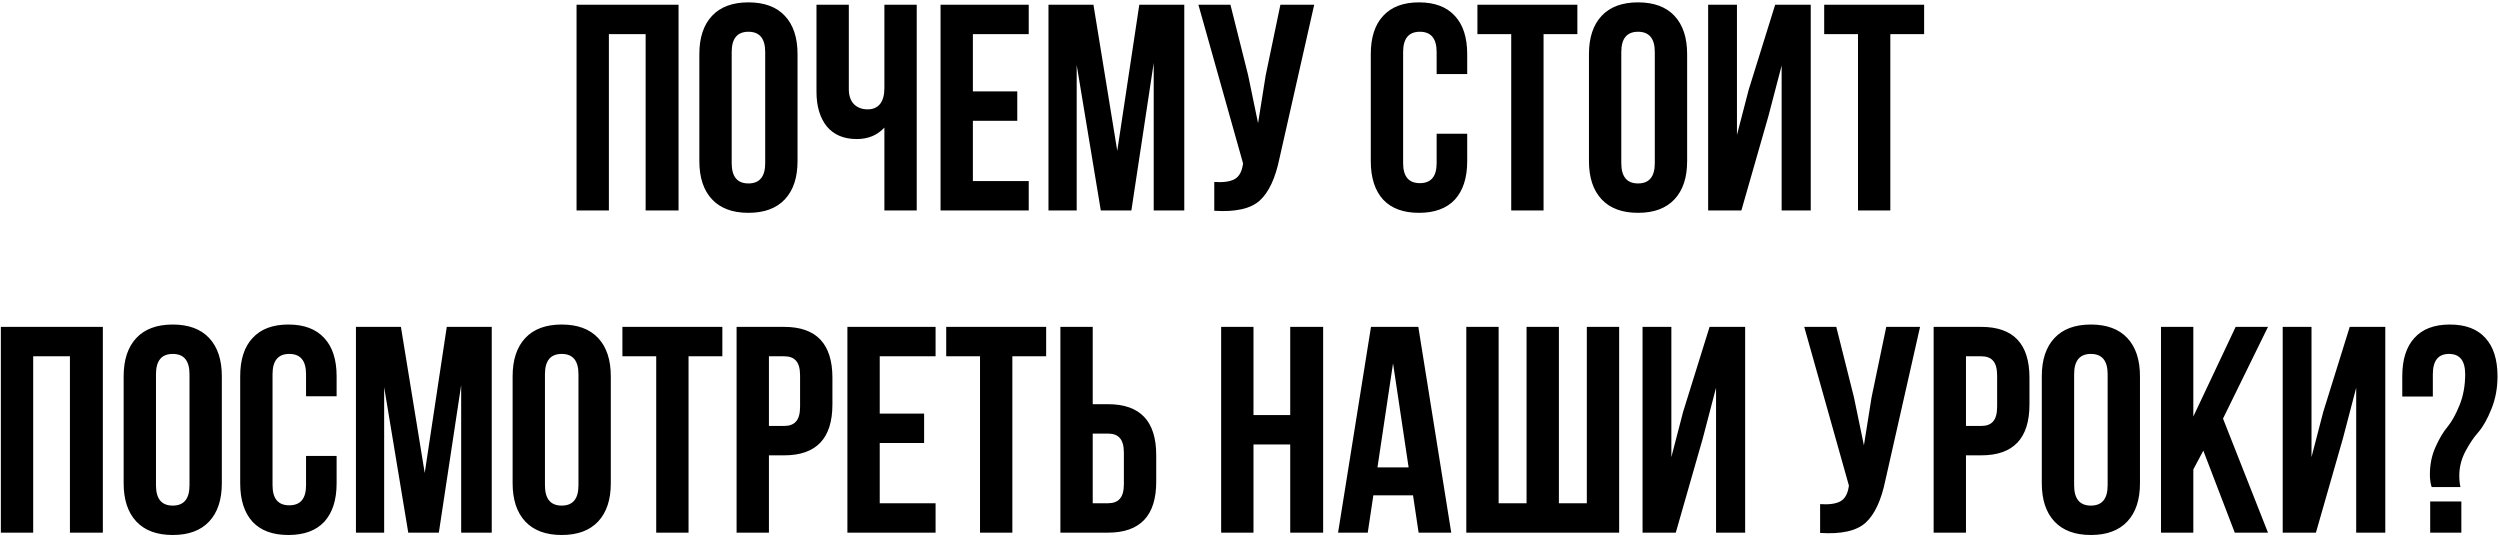 <?xml version="1.0" encoding="UTF-8"?> <svg xmlns="http://www.w3.org/2000/svg" width="582" height="125" viewBox="0 0 582 125" fill="none"><path d="M141.749 7.941V49H134.221V1.098H157.967V49H150.303V7.941H141.749ZM170.337 12.115V37.983C170.337 41.13 171.637 42.704 174.238 42.704C176.838 42.704 178.138 41.13 178.138 37.983V12.115C178.138 8.967 176.838 7.393 174.238 7.393C171.637 7.393 170.337 8.967 170.337 12.115ZM162.809 37.504V12.594C162.809 8.762 163.79 5.797 165.752 3.698C167.714 1.6 170.542 0.55 174.238 0.55C177.933 0.55 180.761 1.6 182.723 3.698C184.685 5.797 185.666 8.762 185.666 12.594V37.504C185.666 41.336 184.685 44.301 182.723 46.4C180.761 48.498 177.933 49.547 174.238 49.547C170.542 49.547 167.714 48.498 165.752 46.4C163.79 44.301 162.809 41.336 162.809 37.504ZM205.886 1.098H213.414V49H205.886V29.702C204.244 31.482 202.1 32.371 199.454 32.371C196.443 32.371 194.116 31.39 192.474 29.428C190.877 27.421 190.078 24.73 190.078 21.354V1.098H197.606V20.738C197.606 22.289 198.016 23.475 198.838 24.296C199.659 25.072 200.708 25.459 201.986 25.459C203.217 25.459 204.175 25.049 204.86 24.228C205.544 23.361 205.886 22.129 205.886 20.532V1.098ZM226.487 7.941V21.285H236.82V28.128H226.487V42.157H239.489V49H218.959V1.098H239.489V7.941H226.487ZM254.555 1.098L260.098 35.108L265.23 1.098H275.7V49H268.584V14.647L263.383 49H256.266L250.654 15.126V49H244.085V1.098H254.555ZM305.948 1.098L297.873 36.819C296.915 41.472 295.387 44.757 293.288 46.673C291.19 48.589 287.654 49.388 282.682 49.068V42.362C284.735 42.499 286.286 42.294 287.335 41.746C288.384 41.199 289.046 40.104 289.319 38.462L289.388 38.051L278.986 1.098H286.445L290.551 17.453L292.878 28.676L294.657 17.521L298.079 1.098H305.948ZM334.449 31.139H341.565V37.504C341.565 41.381 340.607 44.37 338.691 46.468C336.775 48.521 333.992 49.547 330.343 49.547C326.693 49.547 323.91 48.521 321.994 46.468C320.078 44.37 319.12 41.381 319.12 37.504V12.594C319.12 8.716 320.078 5.751 321.994 3.698C323.91 1.6 326.693 0.55 330.343 0.55C333.992 0.55 336.775 1.6 338.691 3.698C340.607 5.751 341.565 8.716 341.565 12.594V17.248H334.449V12.115C334.449 8.967 333.148 7.393 330.548 7.393C327.948 7.393 326.647 8.967 326.647 12.115V37.983C326.647 41.085 327.948 42.636 330.548 42.636C333.148 42.636 334.449 41.085 334.449 37.983V31.139ZM343.943 7.941V1.098H367.21V7.941H359.34V49H351.813V7.941H343.943ZM377.437 12.115V37.983C377.437 41.13 378.737 42.704 381.337 42.704C383.938 42.704 385.238 41.13 385.238 37.983V12.115C385.238 8.967 383.938 7.393 381.337 7.393C378.737 7.393 377.437 8.967 377.437 12.115ZM369.909 37.504V12.594C369.909 8.762 370.89 5.797 372.852 3.698C374.813 1.6 377.642 0.55 381.337 0.55C385.032 0.55 387.861 1.6 389.823 3.698C391.784 5.797 392.765 8.762 392.765 12.594V37.504C392.765 41.336 391.784 44.301 389.823 46.4C387.861 48.498 385.032 49.547 381.337 49.547C377.642 49.547 374.813 48.498 372.852 46.4C370.89 44.301 369.909 41.336 369.909 37.504ZM411.686 27.033L405.39 49H397.657V1.098H404.363V31.413L407.101 20.875L413.26 1.098H421.54V49H414.765V15.263L411.686 27.033ZM424.671 7.941V1.098H447.938V7.941H440.068V49H432.541V7.941H424.671ZM7.726 82.941V124H0.198V76.098H23.944V124H16.28V82.941H7.726ZM36.313 87.115V112.982C36.313 116.13 37.614 117.704 40.214 117.704C42.815 117.704 44.115 116.13 44.115 112.982V87.115C44.115 83.967 42.815 82.394 40.214 82.394C37.614 82.394 36.313 83.967 36.313 87.115ZM28.786 112.503V87.594C28.786 83.762 29.767 80.797 31.729 78.698C33.69 76.6 36.519 75.55 40.214 75.55C43.91 75.55 46.738 76.6 48.7 78.698C50.661 80.797 51.642 83.762 51.642 87.594V112.503C51.642 116.336 50.661 119.301 48.7 121.4C46.738 123.498 43.91 124.547 40.214 124.547C36.519 124.547 33.69 123.498 31.729 121.4C29.767 119.301 28.786 116.336 28.786 112.503ZM71.247 106.139H78.364V112.503C78.364 116.381 77.406 119.369 75.49 121.468C73.574 123.521 70.791 124.547 67.141 124.547C63.491 124.547 60.708 123.521 58.792 121.468C56.876 119.369 55.918 116.381 55.918 112.503V87.594C55.918 83.716 56.876 80.751 58.792 78.698C60.708 76.6 63.491 75.55 67.141 75.55C70.791 75.55 73.574 76.6 75.49 78.698C77.406 80.751 78.364 83.716 78.364 87.594V92.248H71.247V87.115C71.247 83.967 69.947 82.394 67.346 82.394C64.746 82.394 63.446 83.967 63.446 87.115V112.982C63.446 116.085 64.746 117.636 67.346 117.636C69.947 117.636 71.247 116.085 71.247 112.982V106.139ZM93.333 76.098L98.876 110.108L104.008 76.098H114.478V124H107.361V89.647L102.16 124H95.043L89.432 90.126V124H82.863V76.098H93.333ZM126.865 87.115V112.982C126.865 116.13 128.166 117.704 130.766 117.704C133.366 117.704 134.667 116.13 134.667 112.982V87.115C134.667 83.967 133.366 82.394 130.766 82.394C128.166 82.394 126.865 83.967 126.865 87.115ZM119.338 112.503V87.594C119.338 83.762 120.319 80.797 122.28 78.698C124.242 76.6 127.071 75.55 130.766 75.55C134.461 75.55 137.29 76.6 139.252 78.698C141.213 80.797 142.194 83.762 142.194 87.594V112.503C142.194 116.336 141.213 119.301 139.252 121.4C137.29 123.498 134.461 124.547 130.766 124.547C127.071 124.547 124.242 123.498 122.28 121.4C120.319 119.301 119.338 116.336 119.338 112.503ZM144.896 82.941V76.098H168.163V82.941H160.293V124H152.766V82.941H144.896ZM182.564 76.098C190.046 76.098 193.787 80.044 193.787 87.936V94.164C193.787 102.056 190.046 106.002 182.564 106.002H179.006V124H171.478V76.098H182.564ZM182.564 82.941H179.006V99.159H182.564C183.796 99.159 184.708 98.817 185.301 98.133C185.94 97.448 186.259 96.285 186.259 94.643V87.457C186.259 85.815 185.94 84.652 185.301 83.967C184.708 83.283 183.796 82.941 182.564 82.941ZM204.801 82.941V96.285H215.134V103.128H204.801V117.157H217.803V124H197.274V76.098H217.803V82.941H204.801ZM220.278 82.941V76.098H243.545V82.941H235.675V124H228.148V82.941H220.278ZM257.946 124H246.86V76.098H254.387V94.095H257.946C265.428 94.095 269.169 98.041 269.169 105.934V112.161C269.169 120.054 265.428 124 257.946 124ZM254.387 117.157H257.946C259.178 117.157 260.09 116.815 260.683 116.13C261.322 115.446 261.641 114.283 261.641 112.64V105.455C261.641 103.813 261.322 102.649 260.683 101.965C260.09 101.281 259.178 100.938 257.946 100.938H254.387V117.157ZM291.811 103.47V124H284.284V76.098H291.811V96.627H300.365V76.098H308.029V124H300.365V103.47H291.811ZM330.185 76.098L337.849 124H330.253L328.953 115.309H319.715L318.414 124H311.503L319.167 76.098H330.185ZM324.3 84.583L320.673 108.808H327.926L324.3 84.583ZM376.939 124H341.355V76.098H348.882V117.157H355.383V76.098H362.911V117.157H369.412V76.098H376.939V124ZM396.415 102.033L390.12 124H382.387V76.098H389.093V106.413L391.83 95.874L397.989 76.098H406.27V124H399.495V90.263L396.415 102.033ZM446.989 76.098L438.914 111.819C437.956 116.473 436.427 119.757 434.329 121.673C432.23 123.589 428.695 124.388 423.722 124.068V117.362C425.775 117.499 427.326 117.294 428.375 116.746C429.424 116.199 430.086 115.104 430.36 113.462L430.428 113.051L420.027 76.098H427.486L431.591 92.453L433.918 103.676L435.697 92.521L439.119 76.098H446.989ZM461.236 76.098C468.718 76.098 472.459 80.044 472.459 87.936V94.164C472.459 102.056 468.718 106.002 461.236 106.002H457.678V124H450.15V76.098H461.236ZM461.236 82.941H457.678V99.159H461.236C462.468 99.159 463.381 98.817 463.974 98.133C464.612 97.448 464.932 96.285 464.932 94.643V87.457C464.932 85.815 464.612 84.652 463.974 83.967C463.381 83.283 462.468 82.941 461.236 82.941ZM482.858 87.115V112.982C482.858 116.13 484.158 117.704 486.758 117.704C489.359 117.704 490.659 116.13 490.659 112.982V87.115C490.659 83.967 489.359 82.394 486.758 82.394C484.158 82.394 482.858 83.967 482.858 87.115ZM475.33 112.503V87.594C475.33 83.762 476.311 80.797 478.273 78.698C480.234 76.6 483.063 75.55 486.758 75.55C490.454 75.55 493.282 76.6 495.244 78.698C497.205 80.797 498.186 83.762 498.186 87.594V112.503C498.186 116.336 497.205 119.301 495.244 121.4C493.282 123.498 490.454 124.547 486.758 124.547C483.063 124.547 480.234 123.498 478.273 121.4C476.311 119.301 475.33 116.336 475.33 112.503ZM520.254 124L512.932 104.908L510.606 109.287V124H503.078V76.098H510.606V96.969L520.46 76.098H527.987L517.517 97.448L527.987 124H520.254ZM545.442 102.033L539.146 124H531.413V76.098H538.119V106.413L540.857 95.874L547.016 76.098H555.296V124H548.521V90.263L545.442 102.033ZM572.798 113.393H566.091C565.818 112.572 565.681 111.591 565.681 110.451C565.681 108.124 566.114 106.002 566.981 104.086C567.848 102.125 568.783 100.551 569.787 99.365C570.79 98.133 571.726 96.445 572.592 94.301C573.459 92.156 573.893 89.761 573.893 87.115C573.893 83.967 572.638 82.394 570.129 82.394C567.62 82.394 566.365 83.967 566.365 87.115V92.316H559.248V87.594C559.248 83.716 560.184 80.751 562.054 78.698C563.924 76.6 566.685 75.55 570.334 75.55C573.984 75.55 576.744 76.6 578.614 78.698C580.485 80.751 581.42 83.716 581.42 87.594C581.42 90.377 580.941 92.932 579.983 95.259C579.071 97.54 578.067 99.319 576.972 100.596C575.877 101.828 574.851 103.356 573.893 105.181C572.98 106.96 572.524 108.808 572.524 110.724C572.524 111.728 572.615 112.618 572.798 113.393ZM565.749 116.746H573.003V124H565.749V116.746Z" fill="black"></path></svg> 